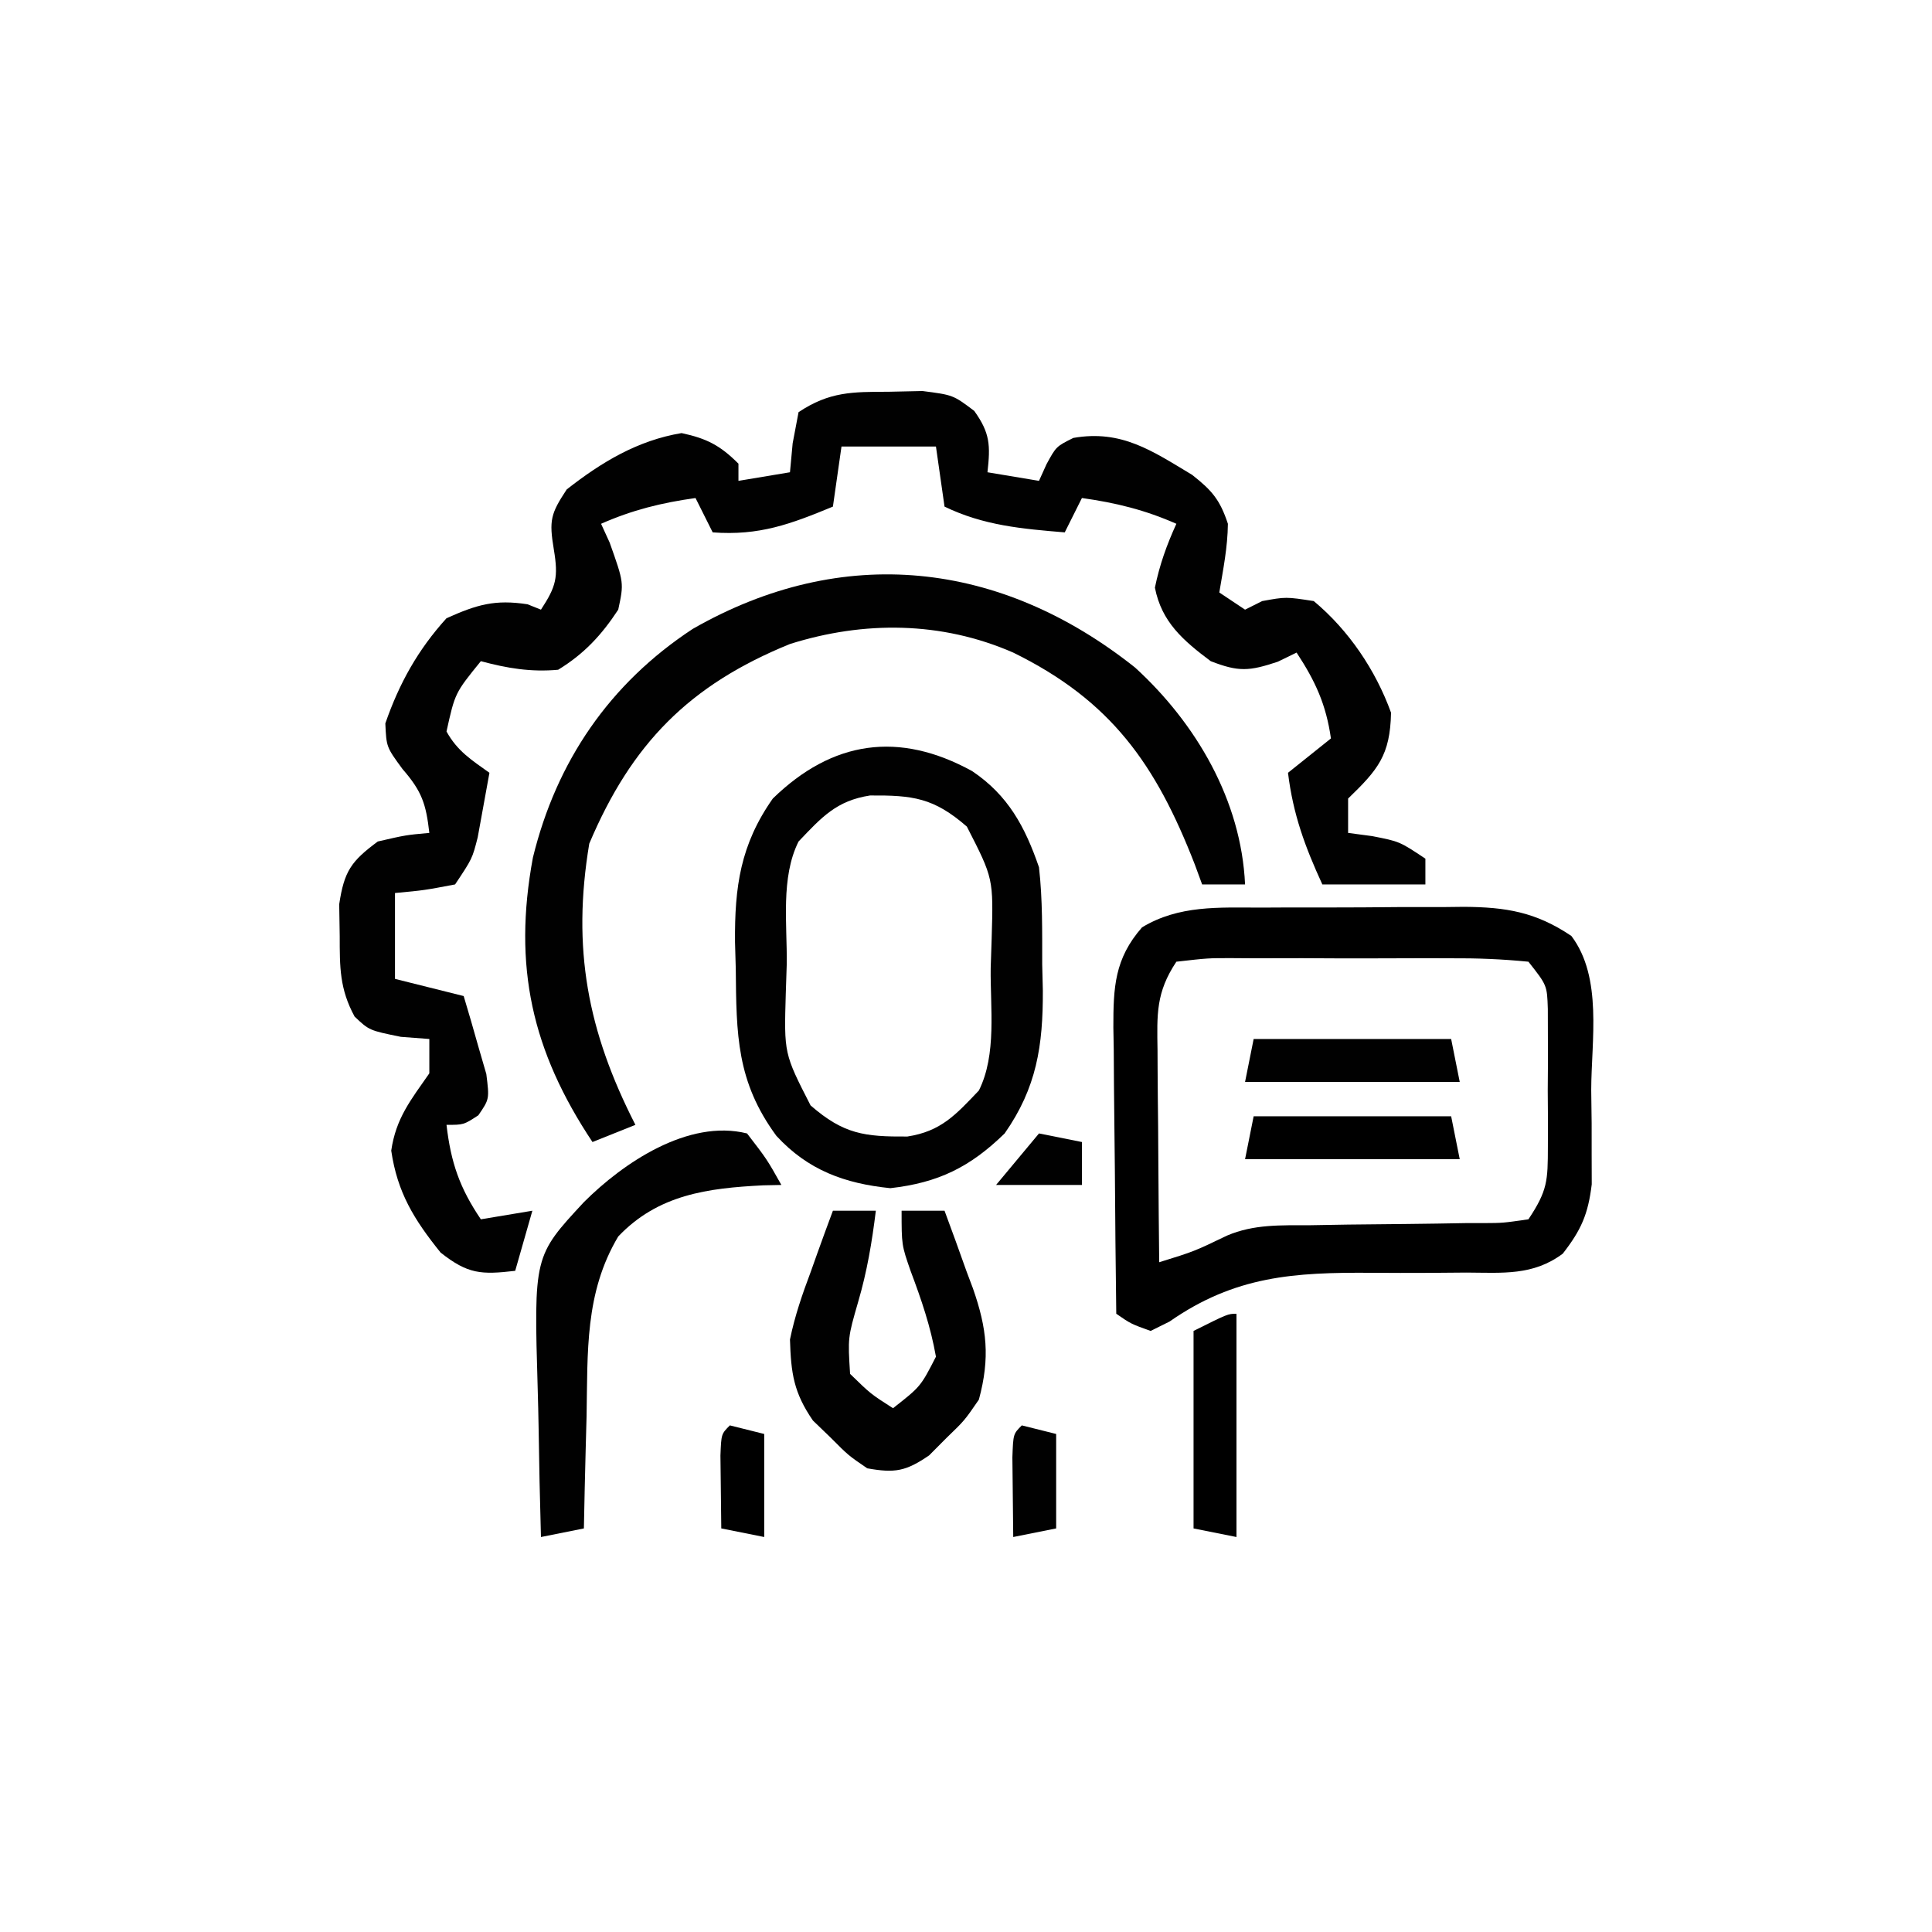 <?xml version="1.0" encoding="UTF-8"?>
<svg version="1.1" xmlns="http://www.w3.org/2000/svg" width="225" height="225">
<path d="M0 0 C1.978 -0.043 1.978 -0.043 3.996 -0.086 C7.562 0.375 7.562 0.375 10.02 2.227 C11.88 4.818 11.909 6.253 11.562 9.375 C14.533 9.87 14.533 9.87 17.562 10.375 C17.851 9.736 18.14 9.096 18.438 8.438 C19.562 6.375 19.562 6.375 21.562 5.375 C27.179 4.392 30.745 6.884 35.391 9.672 C37.711 11.491 38.646 12.593 39.562 15.375 C39.532 18.127 39.017 20.646 38.562 23.375 C39.553 24.035 40.542 24.695 41.562 25.375 C42.553 24.88 42.553 24.88 43.562 24.375 C46.312 23.875 46.312 23.875 49.562 24.375 C53.632 27.768 56.771 32.421 58.562 37.375 C58.463 42.349 57.022 44.027 53.562 47.375 C53.562 48.695 53.562 50.015 53.562 51.375 C54.491 51.499 55.419 51.623 56.375 51.75 C59.562 52.375 59.562 52.375 62.562 54.375 C62.562 55.365 62.562 56.355 62.562 57.375 C58.602 57.375 54.642 57.375 50.562 57.375 C48.542 52.982 47.154 49.222 46.562 44.375 C48.212 43.055 49.862 41.735 51.562 40.375 C50.997 36.417 49.753 33.709 47.562 30.375 C46.841 30.726 46.119 31.076 45.375 31.438 C42.054 32.544 40.818 32.645 37.562 31.375 C34.36 28.977 31.845 26.822 31.062 22.812 C31.607 20.158 32.437 17.838 33.562 15.375 C29.912 13.764 26.512 12.926 22.562 12.375 C21.902 13.695 21.242 15.015 20.562 16.375 C15.592 15.963 11.117 15.579 6.562 13.375 C6.067 9.91 6.067 9.91 5.562 6.375 C1.933 6.375 -1.698 6.375 -5.438 6.375 C-5.768 8.685 -6.098 10.995 -6.438 13.375 C-11.367 15.415 -15.017 16.782 -20.438 16.375 C-21.098 15.055 -21.758 13.735 -22.438 12.375 C-26.387 12.926 -29.787 13.764 -33.438 15.375 C-33.108 16.097 -32.778 16.819 -32.438 17.562 C-30.769 22.255 -30.769 22.255 -31.438 25.375 C-33.374 28.328 -35.415 30.53 -38.438 32.375 C-41.616 32.662 -44.368 32.203 -47.438 31.375 C-50.448 35.082 -50.448 35.082 -51.438 39.562 C-50.175 41.85 -48.542 42.869 -46.438 44.375 C-46.721 45.981 -47.014 47.585 -47.312 49.188 C-47.475 50.081 -47.637 50.974 -47.805 51.895 C-48.438 54.375 -48.438 54.375 -50.438 57.375 C-54.062 58.062 -54.062 58.062 -57.438 58.375 C-57.438 61.675 -57.438 64.975 -57.438 68.375 C-54.797 69.035 -52.157 69.695 -49.438 70.375 C-48.854 72.306 -48.296 74.245 -47.75 76.188 C-47.437 77.266 -47.124 78.345 -46.801 79.457 C-46.438 82.375 -46.438 82.375 -47.73 84.262 C-49.438 85.375 -49.438 85.375 -51.438 85.375 C-50.927 89.764 -49.915 92.712 -47.438 96.375 C-44.468 95.88 -44.468 95.88 -41.438 95.375 C-42.097 97.685 -42.758 99.995 -43.438 102.375 C-47.396 102.835 -48.94 102.768 -52.125 100.25 C-55.201 96.426 -57.161 93.273 -57.875 88.375 C-57.323 84.587 -55.602 82.487 -53.438 79.375 C-53.438 78.055 -53.438 76.735 -53.438 75.375 C-54.531 75.293 -55.624 75.21 -56.75 75.125 C-60.438 74.375 -60.438 74.375 -62.141 72.766 C-63.893 69.536 -63.871 67.034 -63.875 63.375 C-63.904 61.55 -63.904 61.55 -63.934 59.688 C-63.355 55.825 -62.54 54.67 -59.438 52.375 C-56.188 51.625 -56.188 51.625 -53.438 51.375 C-53.822 48.009 -54.295 46.539 -56.562 43.938 C-58.438 41.375 -58.438 41.375 -58.562 38.625 C-56.947 33.959 -54.765 30.044 -51.438 26.375 C-47.905 24.791 -45.811 24.164 -42 24.75 C-41.227 25.059 -41.227 25.059 -40.438 25.375 C-38.674 22.679 -38.395 21.627 -38.938 18.375 C-39.509 14.948 -39.302 14.205 -37.438 11.375 C-33.374 8.188 -29.178 5.665 -24.062 4.812 C-21.116 5.444 -19.564 6.249 -17.438 8.375 C-17.438 9.035 -17.438 9.695 -17.438 10.375 C-15.457 10.045 -13.477 9.715 -11.438 9.375 C-11.334 8.261 -11.231 7.147 -11.125 6 C-10.898 4.804 -10.671 3.607 -10.438 2.375 C-6.845 -0.02 -4.155 0.008 0 0 Z " fill="#010101" transform="translate(103.438,45.625)"/>
<path d="M0 0 C1.267 -0.006 1.267 -0.006 2.559 -0.013 C4.34 -0.019 6.121 -0.019 7.902 -0.015 C10.616 -0.012 13.33 -0.035 16.045 -0.061 C17.78 -0.063 19.515 -0.064 21.25 -0.062 C22.056 -0.072 22.863 -0.081 23.694 -0.09 C28.564 -0.051 32.028 0.498 36.191 3.301 C39.855 8.139 38.518 15.487 38.504 21.238 C38.52 22.514 38.536 23.789 38.553 25.104 C38.553 26.333 38.554 27.562 38.555 28.828 C38.558 29.95 38.561 31.071 38.564 32.226 C38.142 35.711 37.339 37.54 35.191 40.301 C31.733 42.89 28.168 42.526 23.969 42.504 C22.528 42.514 21.087 42.526 19.646 42.539 C17.397 42.549 15.15 42.551 12.901 42.531 C3.934 42.469 -2.97 42.881 -10.607 48.21 C-11.334 48.57 -12.06 48.93 -12.809 49.301 C-15.102 48.478 -15.102 48.478 -16.809 47.301 C-16.883 41.696 -16.937 36.091 -16.973 30.486 C-16.988 28.58 -17.009 26.674 -17.035 24.768 C-17.071 22.025 -17.088 19.282 -17.102 16.539 C-17.117 15.69 -17.133 14.841 -17.148 13.966 C-17.15 9.304 -17.022 5.969 -13.809 2.301 C-9.513 -0.299 -4.873 -0.005 0 0 Z M-9.809 6.301 C-12.205 9.895 -12.066 12.449 -12.004 16.594 C-12.001 17.3 -11.998 18.006 -11.995 18.733 C-11.984 20.985 -11.959 23.237 -11.934 25.488 C-11.924 27.016 -11.914 28.544 -11.906 30.072 C-11.884 33.815 -11.85 37.558 -11.809 41.301 C-7.733 40.038 -7.733 40.038 -3.905 38.195 C-0.766 36.856 2.374 37.003 5.73 36.992 C7.212 36.967 8.694 36.942 10.176 36.916 C12.504 36.887 14.833 36.863 17.161 36.844 C19.414 36.823 21.666 36.783 23.918 36.742 C24.617 36.742 25.316 36.742 26.036 36.742 C28.21 36.731 28.21 36.731 31.191 36.301 C33.429 32.944 33.448 31.789 33.457 27.863 C33.46 26.804 33.462 25.744 33.465 24.652 C33.453 22.993 33.453 22.993 33.441 21.301 C33.449 20.195 33.457 19.089 33.465 17.949 C33.461 16.36 33.461 16.36 33.457 14.738 C33.455 13.768 33.453 12.797 33.45 11.797 C33.361 9.051 33.361 9.051 31.191 6.301 C28.093 5.997 25.198 5.881 22.098 5.902 C20.744 5.898 20.744 5.898 19.363 5.894 C17.453 5.892 15.543 5.897 13.633 5.91 C10.703 5.926 7.774 5.91 4.844 5.891 C2.991 5.893 1.138 5.896 -0.715 5.902 C-1.595 5.896 -2.475 5.89 -3.382 5.884 C-6.103 5.88 -6.103 5.88 -9.809 6.301 Z " fill="#000000" transform="translate(146.809,105.699)"/>
<path d="M0 0 C7.123 6.514 12.36 15.476 12.805 25.254 C11.155 25.254 9.505 25.254 7.805 25.254 C7.385 24.111 7.385 24.111 6.957 22.945 C2.42 11.261 -2.8 3.847 -14.195 -1.746 C-22.538 -5.396 -31.585 -5.46 -40.195 -2.746 C-51.932 2.028 -58.647 8.866 -63.57 20.504 C-65.606 32.719 -63.768 42.359 -58.195 53.254 C-60.67 54.244 -60.67 54.244 -63.195 55.254 C-70.237 44.665 -72.482 34.812 -70.133 22.129 C-67.393 10.924 -61.206 1.86 -51.52 -4.504 C-34.069 -14.496 -15.686 -12.476 0 0 Z " fill="#010101" transform="translate(132.195,77.746)"/>
<path d="M0 0 C4.221 2.832 6.177 6.516 7.793 11.203 C8.221 14.966 8.163 18.73 8.168 22.516 C8.192 23.523 8.217 24.53 8.242 25.568 C8.267 31.979 7.521 36.878 3.793 42.203 C-0.241 46.134 -3.94 47.947 -9.52 48.578 C-14.833 48.038 -19.11 46.482 -22.789 42.484 C-27.441 36.157 -27.448 30.676 -27.52 23.016 C-27.549 21.999 -27.578 20.983 -27.607 19.936 C-27.662 13.478 -26.978 8.564 -23.207 3.203 C-16.248 -3.578 -8.493 -4.665 0 0 Z M-20.207 8.203 C-22.307 12.404 -21.525 17.838 -21.582 22.453 C-21.619 23.586 -21.657 24.719 -21.695 25.887 C-21.901 32.898 -21.901 32.898 -18.809 38.938 C-14.951 42.297 -12.522 42.595 -7.535 42.562 C-3.617 41.958 -1.903 40.034 0.793 37.203 C2.893 33.002 2.111 27.569 2.168 22.953 C2.205 21.82 2.243 20.687 2.281 19.52 C2.487 12.508 2.487 12.508 -0.605 6.469 C-4.463 3.109 -6.892 2.812 -11.879 2.844 C-15.797 3.449 -17.511 5.372 -20.207 8.203 Z " fill="#010101" transform="translate(113.207,89.797)"/>
<path d="M0 0 C1.65 0 3.3 0 5 0 C4.551 3.666 3.978 7.075 2.938 10.625 C1.737 14.786 1.737 14.786 2 19 C4.399 21.336 4.399 21.336 7 23 C10.215 20.48 10.215 20.48 12 17 C11.377 13.484 10.308 10.363 9.051 7.023 C8 4 8 4 8 0 C9.65 0 11.3 0 13 0 C13.874 2.349 14.724 4.702 15.562 7.062 C15.809 7.719 16.056 8.376 16.311 9.053 C17.937 13.703 18.321 17.111 17 22 C15.328 24.434 15.328 24.434 13.25 26.438 C12.237 27.457 12.237 27.457 11.203 28.496 C8.485 30.351 7.228 30.575 4 30 C1.797 28.496 1.797 28.496 -0.25 26.438 C-0.936 25.776 -1.622 25.115 -2.328 24.434 C-4.566 21.177 -4.88 18.945 -5 15 C-4.439 12.249 -3.549 9.687 -2.562 7.062 C-2.198 6.037 -2.198 6.037 -1.826 4.99 C-1.231 3.322 -0.617 1.66 0 0 Z " fill="#010101" transform="translate(97,141)"/>
<path d="M0 0 C2.312 3 2.312 3 4 6 C2.948 6.021 2.948 6.021 1.875 6.043 C-4.591 6.368 -10.358 7.117 -15 12 C-18.911 18.555 -18.55 25.471 -18.688 32.938 C-18.722 34.194 -18.756 35.45 -18.791 36.744 C-18.873 39.829 -18.942 42.914 -19 46 C-21.475 46.495 -21.475 46.495 -24 47 C-24.125 42.732 -24.215 38.464 -24.275 34.195 C-24.3 32.746 -24.334 31.297 -24.377 29.848 C-24.833 14.283 -24.833 14.283 -19 8 C-14.438 3.438 -6.846 -1.711 0 0 Z " fill="#010101" transform="translate(87,132)"/>
<path d="M0 0 C0 8.58 0 17.16 0 26 C-1.65 25.67 -3.3 25.34 -5 25 C-5 17.41 -5 9.82 -5 2 C-1 0 -1 0 0 0 Z " fill="#000000" transform="translate(144,153)"/>
<path d="M0 0 C7.59 0 15.18 0 23 0 C23.33 1.65 23.66 3.3 24 5 C15.75 5 7.5 5 -1 5 C-0.67 3.35 -0.34 1.7 0 0 Z " fill="#000000" transform="translate(146,130)"/>
<path d="M0 0 C7.59 0 15.18 0 23 0 C23.33 1.65 23.66 3.3 24 5 C15.75 5 7.5 5 -1 5 C-0.67 3.35 -0.34 1.7 0 0 Z " fill="#010101" transform="translate(146,121)"/>
<path d="M0 0 C1.98 0.495 1.98 0.495 4 1 C4 4.63 4 8.26 4 12 C2.35 12.33 0.7 12.66 -1 13 C-1.027 11.021 -1.046 9.042 -1.062 7.062 C-1.074 5.96 -1.086 4.858 -1.098 3.723 C-1 1 -1 1 0 0 Z " fill="#010101" transform="translate(119,166)"/>
<path d="M0 0 C1.98 0.495 1.98 0.495 4 1 C4 4.96 4 8.92 4 13 C2.35 12.67 0.7 12.34 -1 12 C-1.027 10.188 -1.046 8.375 -1.062 6.562 C-1.074 5.553 -1.086 4.544 -1.098 3.504 C-1 1 -1 1 0 0 Z " fill="#000000" transform="translate(85,166)"/>
<path d="M0 0 C1.65 0.33 3.3 0.66 5 1 C5 2.65 5 4.3 5 6 C1.7 6 -1.6 6 -5 6 C-3.35 4.02 -1.7 2.04 0 0 Z " fill="#010101" transform="translate(121,132)"/>
</svg>

